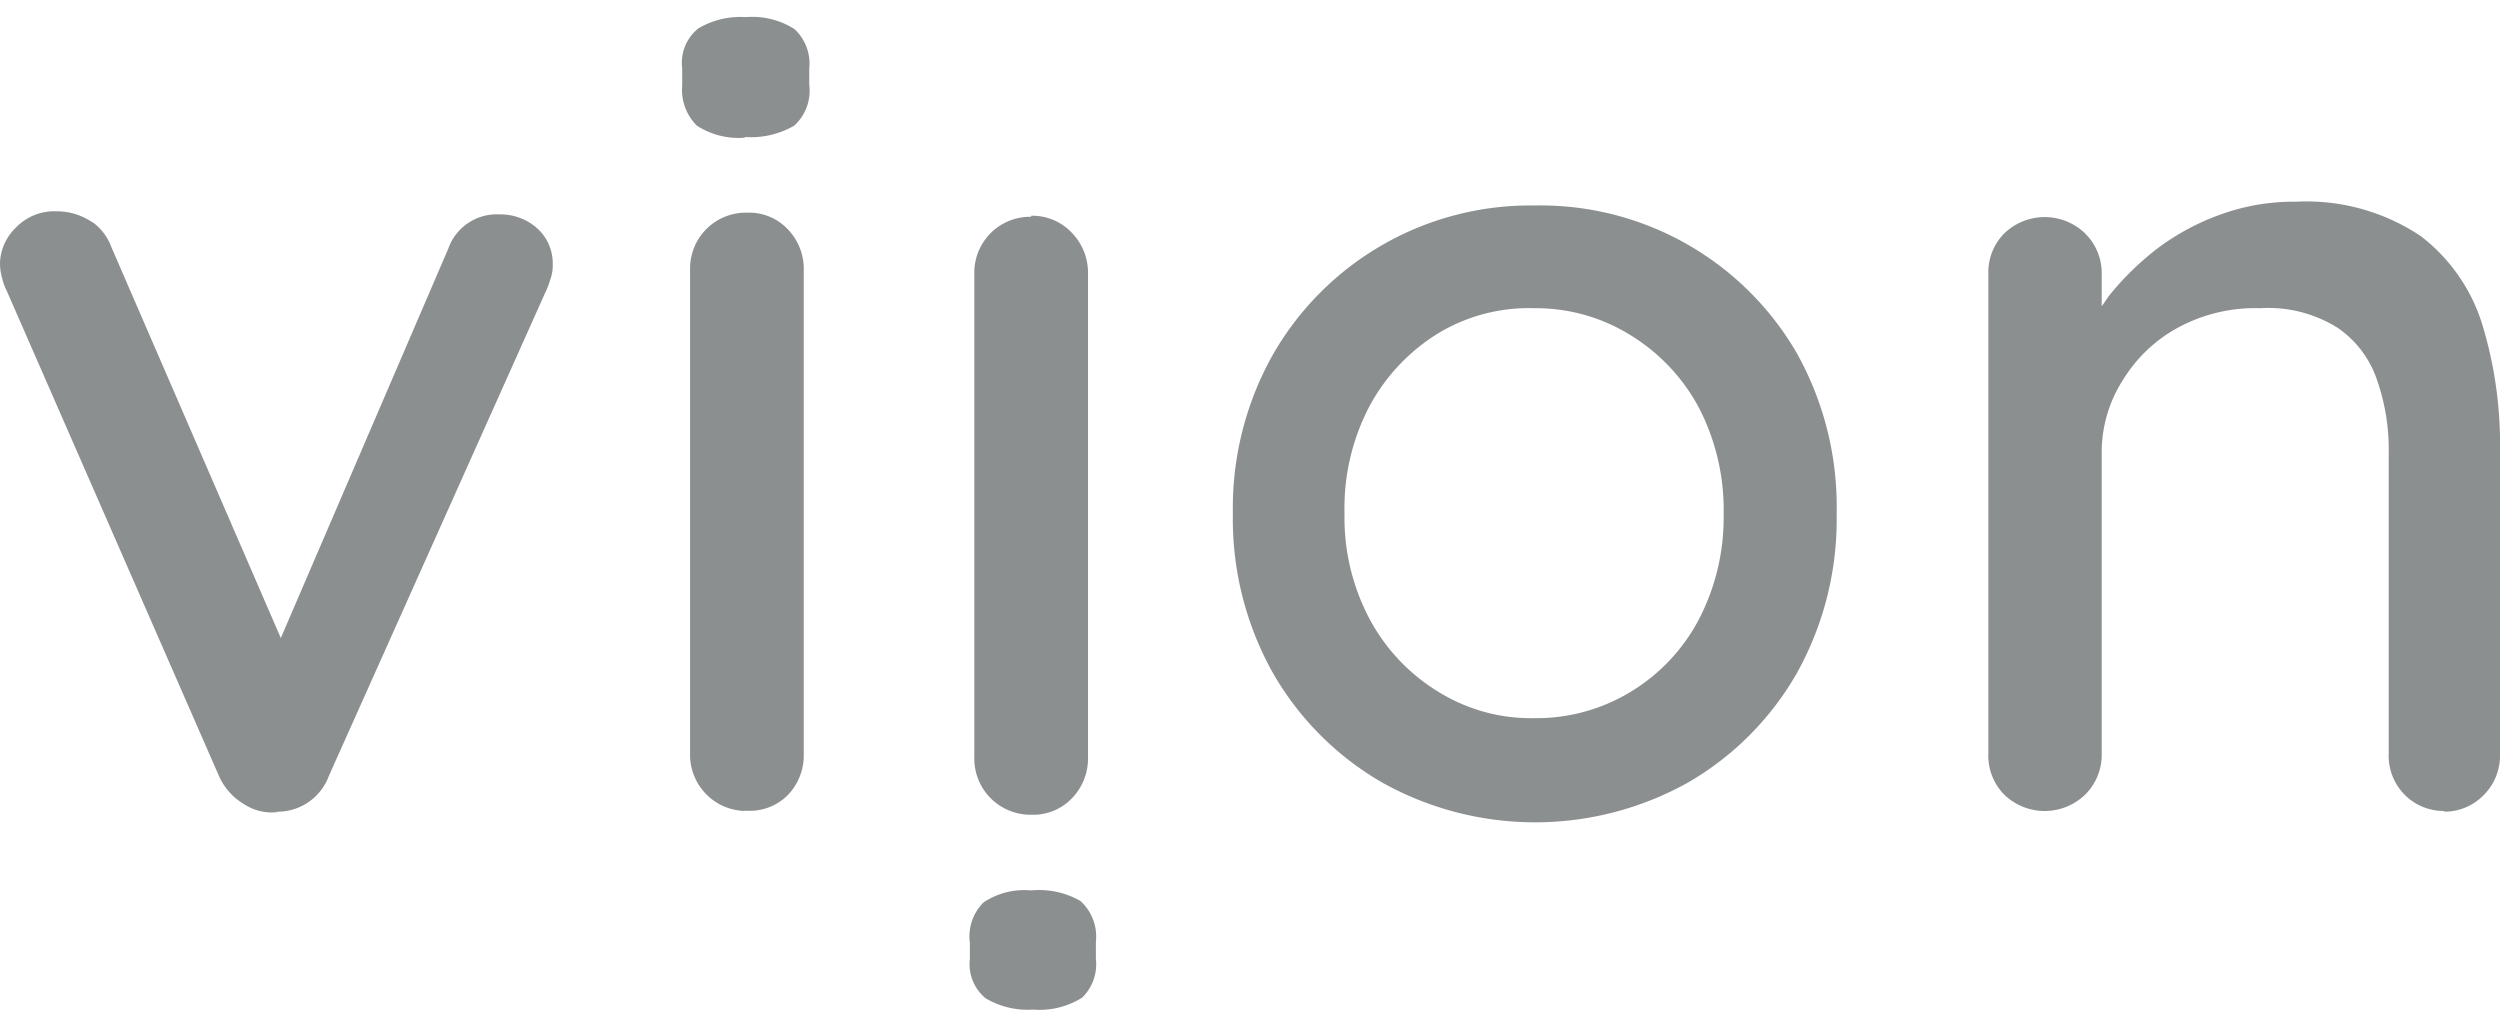 <svg width="73" height="30" viewBox="0 0 73 30" xmlns="http://www.w3.org/2000/svg">
    <path fill="#8c8f90" d="M8,23.71h.14a1.47,1.47,0,0,1-1-.22,1.8,1.8,0,0,1-.75-.84L.2,8.5h0a1.48,1.48,0,0,1-.13-.35A1.61,1.61,0,0,1,0,7.66a1.5,1.5,0,0,1,.45-1,1.56,1.56,0,0,1,1.21-.49,1.82,1.82,0,0,1,.94.26l.12.07a1.55,1.55,0,0,1,.53.71L8.2,18.63,13.09,7.26h0a1.5,1.5,0,0,1,1.49-1,1.61,1.61,0,0,1,1.11.41,1.38,1.38,0,0,1,.45,1.07,1.2,1.2,0,0,1-.07.42,2.9,2.9,0,0,1-.16.41L9.61,22.64h0A1.6,1.6,0,0,1,8.18,23.7ZM21.75,4a2.51,2.51,0,0,0,1.44-.33,1.38,1.38,0,0,0,.44-1.2h0V2A1.37,1.37,0,0,0,23.2.85,2.29,2.29,0,0,0,21.78.5a2.41,2.41,0,0,0-1.39.33A1.29,1.29,0,0,0,19.92,2h0v.5a1.47,1.47,0,0,0,.43,1.17,2.23,2.23,0,0,0,1.4.35Zm0,19.67A1.57,1.57,0,0,0,23,23.22a1.67,1.67,0,0,0,.47-1.2h0V7.89A1.67,1.67,0,0,0,23,6.69a1.56,1.56,0,0,0-1.19-.48,1.63,1.63,0,0,0-1.66,1.6v.08h0V22a1.64,1.64,0,0,0,1.6,1.68h0ZM30.11,26a2.14,2.14,0,0,0-1.39.35,1.4,1.4,0,0,0-.4,1.18V28h0a1.29,1.29,0,0,0,.46,1.15,2.41,2.41,0,0,0,1.39.33,2.33,2.33,0,0,0,1.43-.35A1.36,1.36,0,0,0,32,28v-.5h0a1.4,1.4,0,0,0-.45-1.19A2.42,2.42,0,0,0,30.11,26Zm0-19.67a1.63,1.63,0,0,0-1.66,1.6V22.11h0a1.64,1.64,0,0,0,1.6,1.68h.06a1.56,1.56,0,0,0,1.19-.48,1.67,1.67,0,0,0,.47-1.2V8h0a1.67,1.67,0,0,0-.47-1.2,1.58,1.58,0,0,0-1.19-.5ZM44.8,6a8.66,8.66,0,0,0-7.64,4.37A9.13,9.13,0,0,0,36,15a9.19,9.19,0,0,0,1.18,4.67,8.66,8.66,0,0,0,3.18,3.18,9.16,9.16,0,0,0,8.93,0,8.63,8.63,0,0,0,3.17-3.18A9.21,9.21,0,0,0,53.63,15a9.19,9.19,0,0,0-1.17-4.7A8.65,8.65,0,0,0,44.82,6Zm0,3a5.22,5.22,0,0,1,2.8.78,5.55,5.55,0,0,1,2,2.11A6.47,6.47,0,0,1,50.33,15a6.44,6.44,0,0,1-.73,3.1,5.41,5.41,0,0,1-2,2.11,5.29,5.29,0,0,1-2.8.76A5.12,5.12,0,0,1,42,20.2a5.55,5.55,0,0,1-2-2.11,6.31,6.31,0,0,1-.74-3.1A6.39,6.39,0,0,1,40,11.84a5.63,5.63,0,0,1,2-2.11A5.11,5.11,0,0,1,44.8,9ZM71.34,23.7a1.59,1.59,0,0,0,1.18-.48A1.63,1.63,0,0,0,73,22h0V13.17a12,12,0,0,0-.51-3.67,5.16,5.16,0,0,0-1.81-2.61,6,6,0,0,0-3.64-1,6.26,6.26,0,0,0-2.19.37,7,7,0,0,0-1.86,1,8.37,8.37,0,0,0-1.41,1.38l-.15.22-.06.08v-1a1.64,1.64,0,0,0-.37-1l-.11-.12a1.7,1.7,0,0,0-2.37,0A1.61,1.61,0,0,0,58.06,8h0V22a1.62,1.62,0,0,0,.46,1.2,1.7,1.7,0,0,0,2.37,0,1.64,1.64,0,0,0,.48-1.2h0V13.2A3.9,3.9,0,0,1,62,11.08a4.27,4.27,0,0,1,1.61-1.52A4.73,4.73,0,0,1,66,9a3.79,3.79,0,0,1,2.27.58,3,3,0,0,1,1.14,1.52,6.12,6.12,0,0,1,.34,2.12h0V22a1.62,1.62,0,0,0,.46,1.2,1.6,1.6,0,0,0,1.19.48Z" />
</svg>
